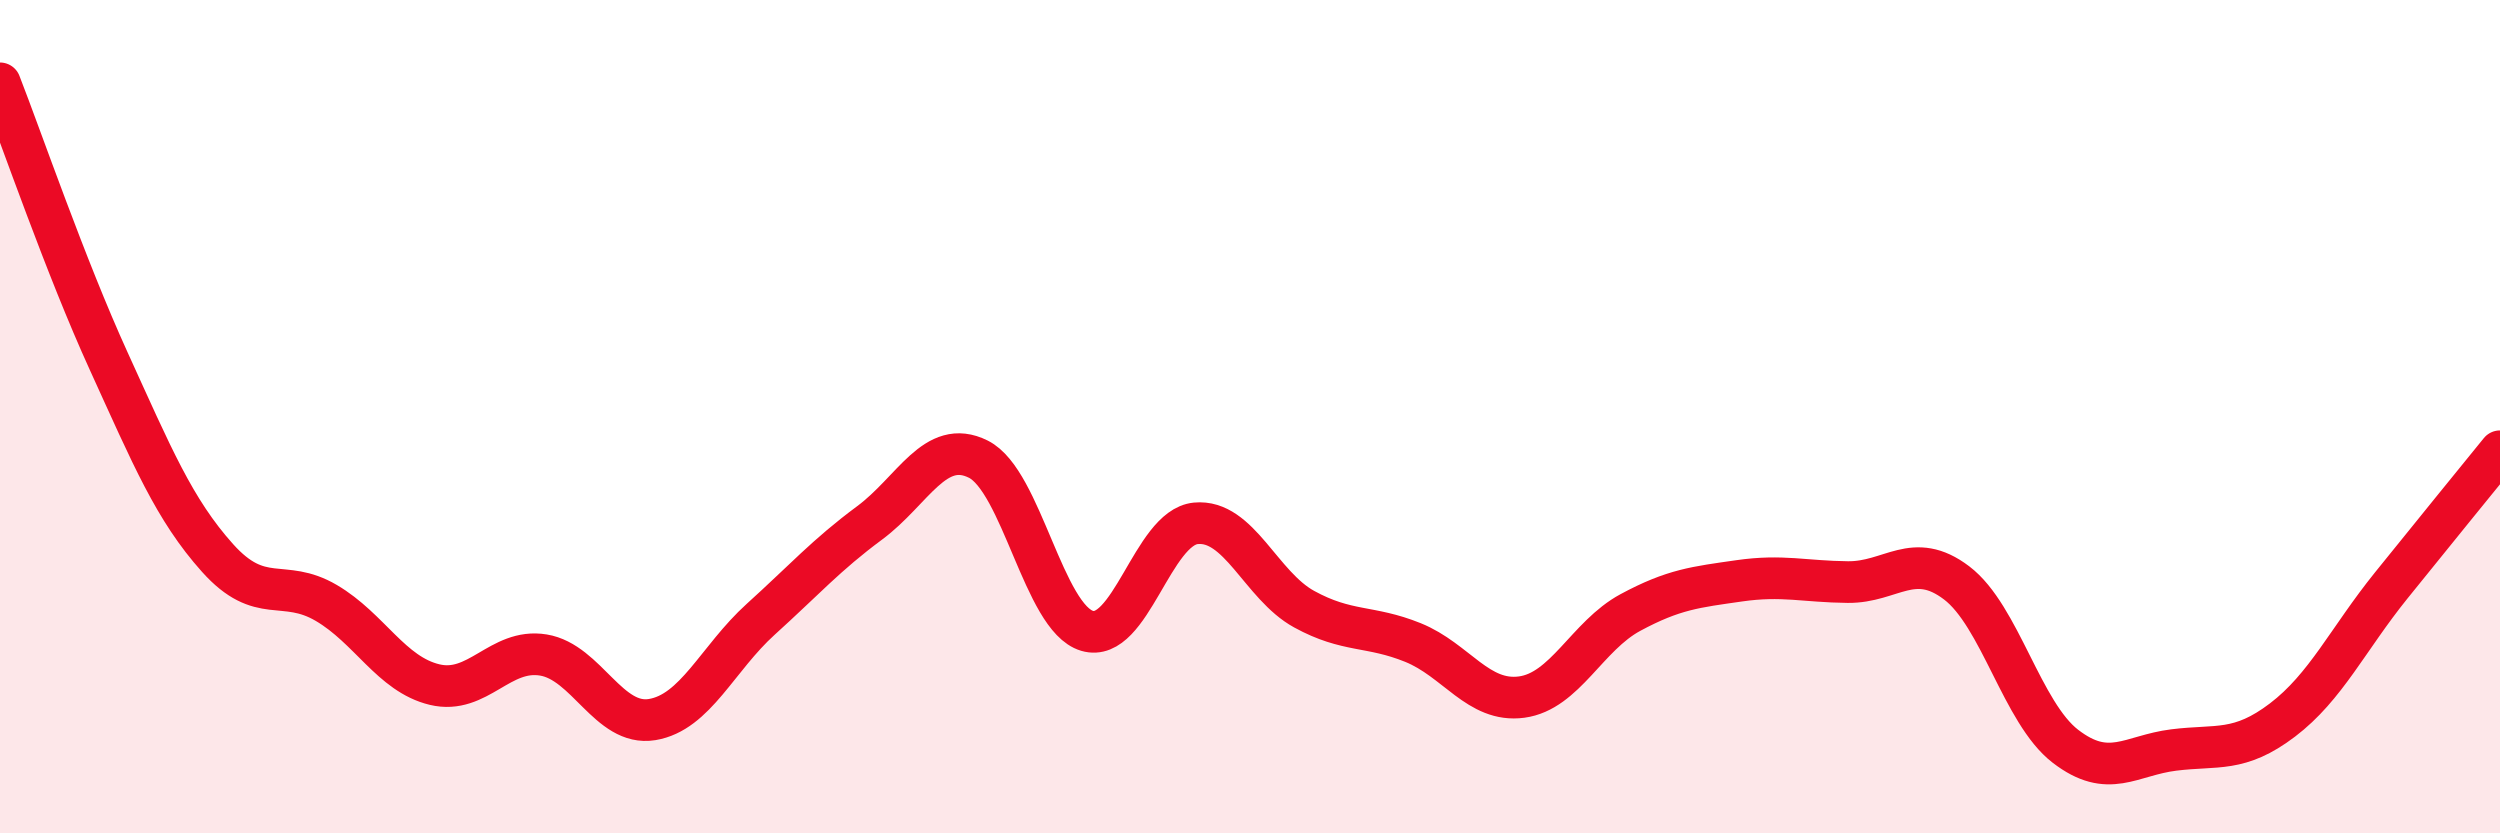 
    <svg width="60" height="20" viewBox="0 0 60 20" xmlns="http://www.w3.org/2000/svg">
      <path
        d="M 0,2 C 0.52,3.33 1.57,6.39 2.61,8.67 C 3.65,10.95 4.18,12.23 5.22,13.39 C 6.26,14.55 6.79,13.86 7.83,14.47 C 8.87,15.08 9.39,16.18 10.43,16.43 C 11.47,16.68 12,15.55 13.04,15.72 C 14.08,15.89 14.61,17.44 15.65,17.27 C 16.69,17.1 17.22,15.8 18.26,14.86 C 19.3,13.92 19.83,13.32 20.87,12.55 C 21.91,11.78 22.44,10.5 23.48,11.02 C 24.52,11.54 25.05,14.83 26.09,15.14 C 27.13,15.45 27.66,12.66 28.7,12.56 C 29.74,12.46 30.26,14.05 31.3,14.62 C 32.34,15.19 32.87,15 33.91,15.42 C 34.95,15.84 35.48,16.87 36.52,16.73 C 37.56,16.59 38.09,15.26 39.13,14.7 C 40.17,14.14 40.7,14.09 41.74,13.94 C 42.78,13.79 43.31,13.96 44.35,13.97 C 45.39,13.98 45.92,13.2 46.96,13.99 C 48,14.78 48.53,17.11 49.57,17.91 C 50.61,18.71 51.13,18.13 52.17,18 C 53.21,17.87 53.74,18.07 54.78,17.28 C 55.82,16.49 56.35,15.34 57.39,14.05 C 58.43,12.76 59.48,11.47 60,10.83L60 20L0 20Z"
        fill="#EB0A25"
        opacity="0.1"
        stroke-linecap="round"
        stroke-linejoin="round"
      />
      <path
        d="M 0,2 C 0.52,3.33 1.57,6.39 2.61,8.67 C 3.65,10.95 4.18,12.23 5.22,13.39 C 6.26,14.55 6.79,13.86 7.83,14.47 C 8.87,15.08 9.39,16.18 10.43,16.43 C 11.47,16.68 12,15.55 13.04,15.72 C 14.08,15.89 14.61,17.44 15.65,17.27 C 16.69,17.1 17.22,15.8 18.26,14.86 C 19.3,13.92 19.83,13.32 20.87,12.55 C 21.91,11.78 22.44,10.5 23.48,11.02 C 24.52,11.54 25.05,14.83 26.09,15.14 C 27.13,15.45 27.66,12.66 28.7,12.56 C 29.74,12.46 30.26,14.05 31.3,14.62 C 32.34,15.19 32.87,15 33.91,15.42 C 34.95,15.84 35.48,16.87 36.52,16.73 C 37.56,16.59 38.09,15.26 39.13,14.7 C 40.17,14.14 40.7,14.09 41.74,13.94 C 42.78,13.79 43.31,13.96 44.35,13.97 C 45.39,13.98 45.92,13.2 46.96,13.99 C 48,14.78 48.53,17.11 49.57,17.91 C 50.61,18.71 51.13,18.13 52.17,18 C 53.21,17.87 53.74,18.07 54.78,17.28 C 55.82,16.49 56.35,15.34 57.39,14.05 C 58.43,12.76 59.48,11.47 60,10.83"
        stroke="#EB0A25"
        stroke-width="1"
        fill="none"
        stroke-linecap="round"
        stroke-linejoin="round"
      />
    </svg>
  
